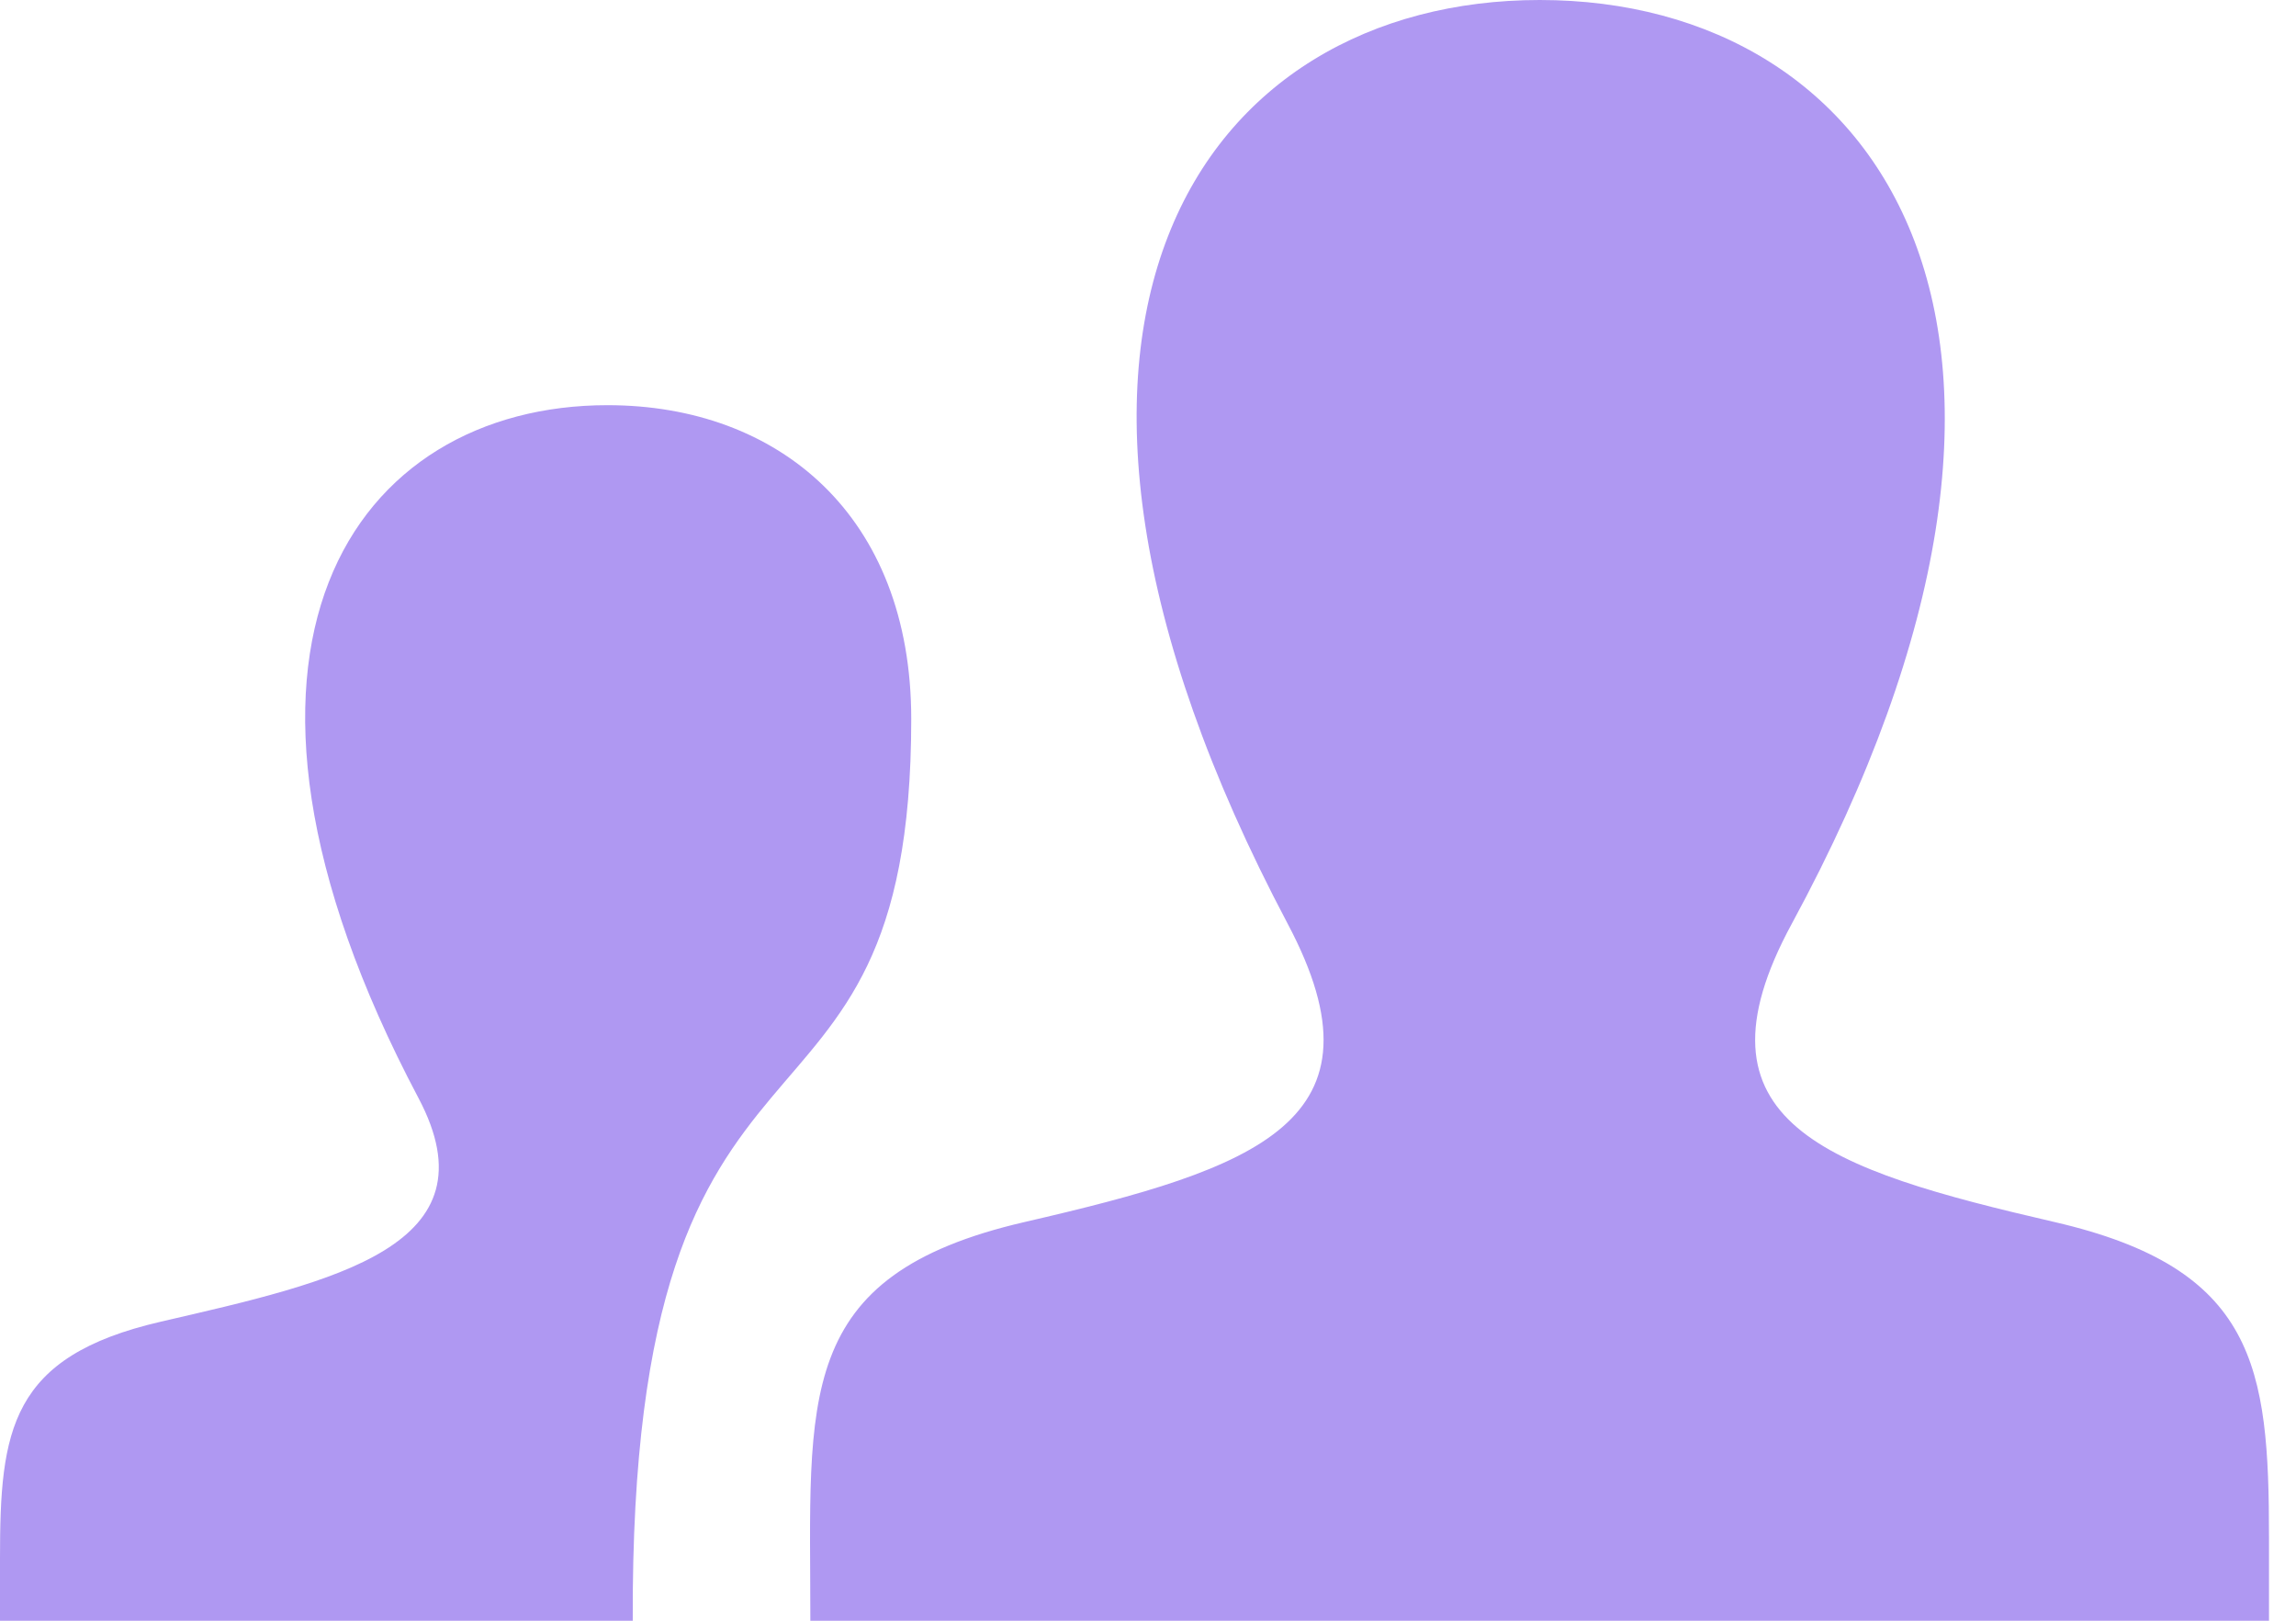 <svg width="17" height="12" viewBox="0 0 17 12" fill="none" xmlns="http://www.w3.org/2000/svg">
<path d="M7.586 9.048C9.306 8.651 10.31 8.303 9.534 6.839C7.175 2.383 8.909 0 11.401 0C13.942 0 15.633 2.474 13.267 6.839C12.467 8.312 13.529 8.659 15.212 9.048C16.702 9.392 16.8 10.12 16.8 11.381V12H6C6 10.353 5.868 9.445 7.586 9.048ZM0 12H4.685C4.664 7.094 6.747 8.812 6.747 5.324C6.747 3.817 5.764 3 4.498 3C2.629 3 1.329 4.787 3.098 8.129C3.68 9.227 2.48 9.488 1.19 9.786C0.073 10.044 0 10.59 0 11.536V12Z" fill="#AF98F2"/>
</svg>
